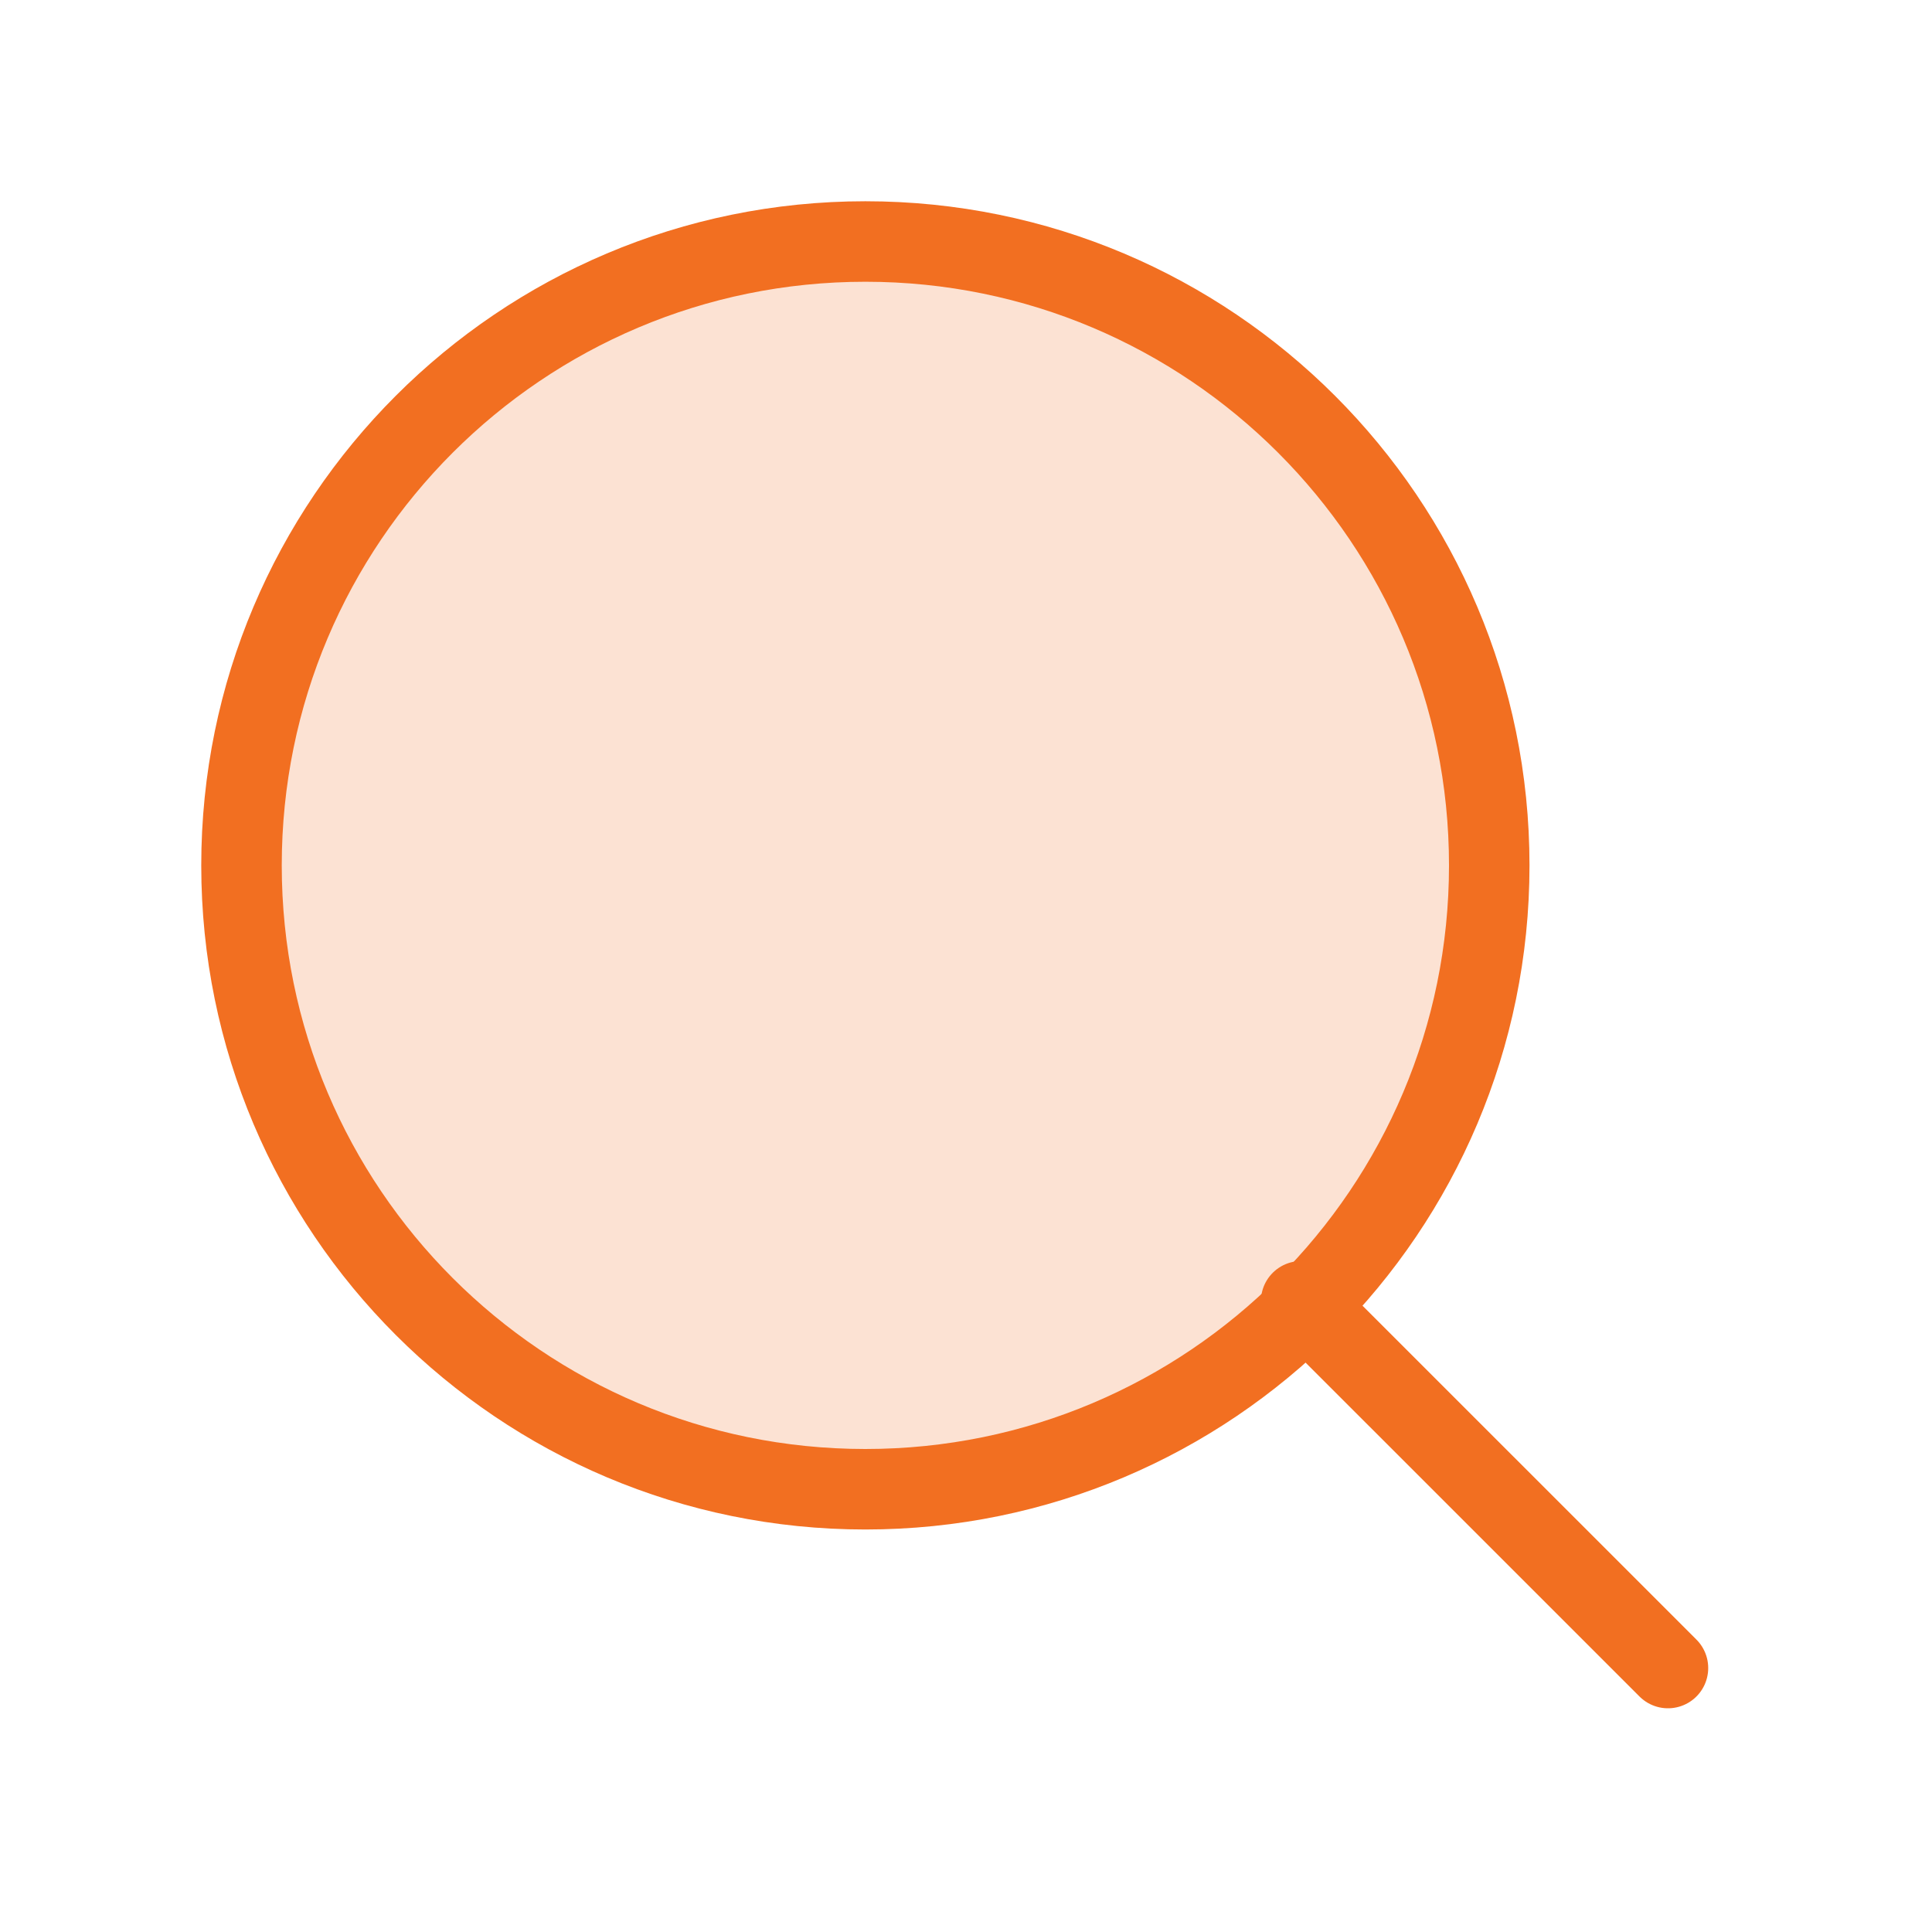 <svg xmlns="http://www.w3.org/2000/svg" width="48" height="48" viewBox="0 0 48 48"><g><g><g/><g opacity=".2"><path fill="#f26f21" d="M6 21.5C6 12.94 12.94 6 21.5 6 30.062 6 37 12.94 37 21.5 37 30.06 30.062 37 21.5 37 12.94 37 6 30.06 6 21.5z"/></g><g><path fill="none" stroke="#f26f21" stroke-linecap="round" stroke-linejoin="round" stroke-miterlimit="20" stroke-width="2" d="M6 21.5C6 12.94 12.94 6 21.5 6 30.062 6 37 12.94 37 21.5 37 30.06 30.062 37 21.5 37 12.94 37 6 30.06 6 21.5z"/></g><g><path fill="none" stroke="#f26f21" stroke-linecap="round" stroke-linejoin="round" stroke-miterlimit="20" stroke-width="2" d="M32.327 32.33l9.113 9.112"/></g></g></g></svg>